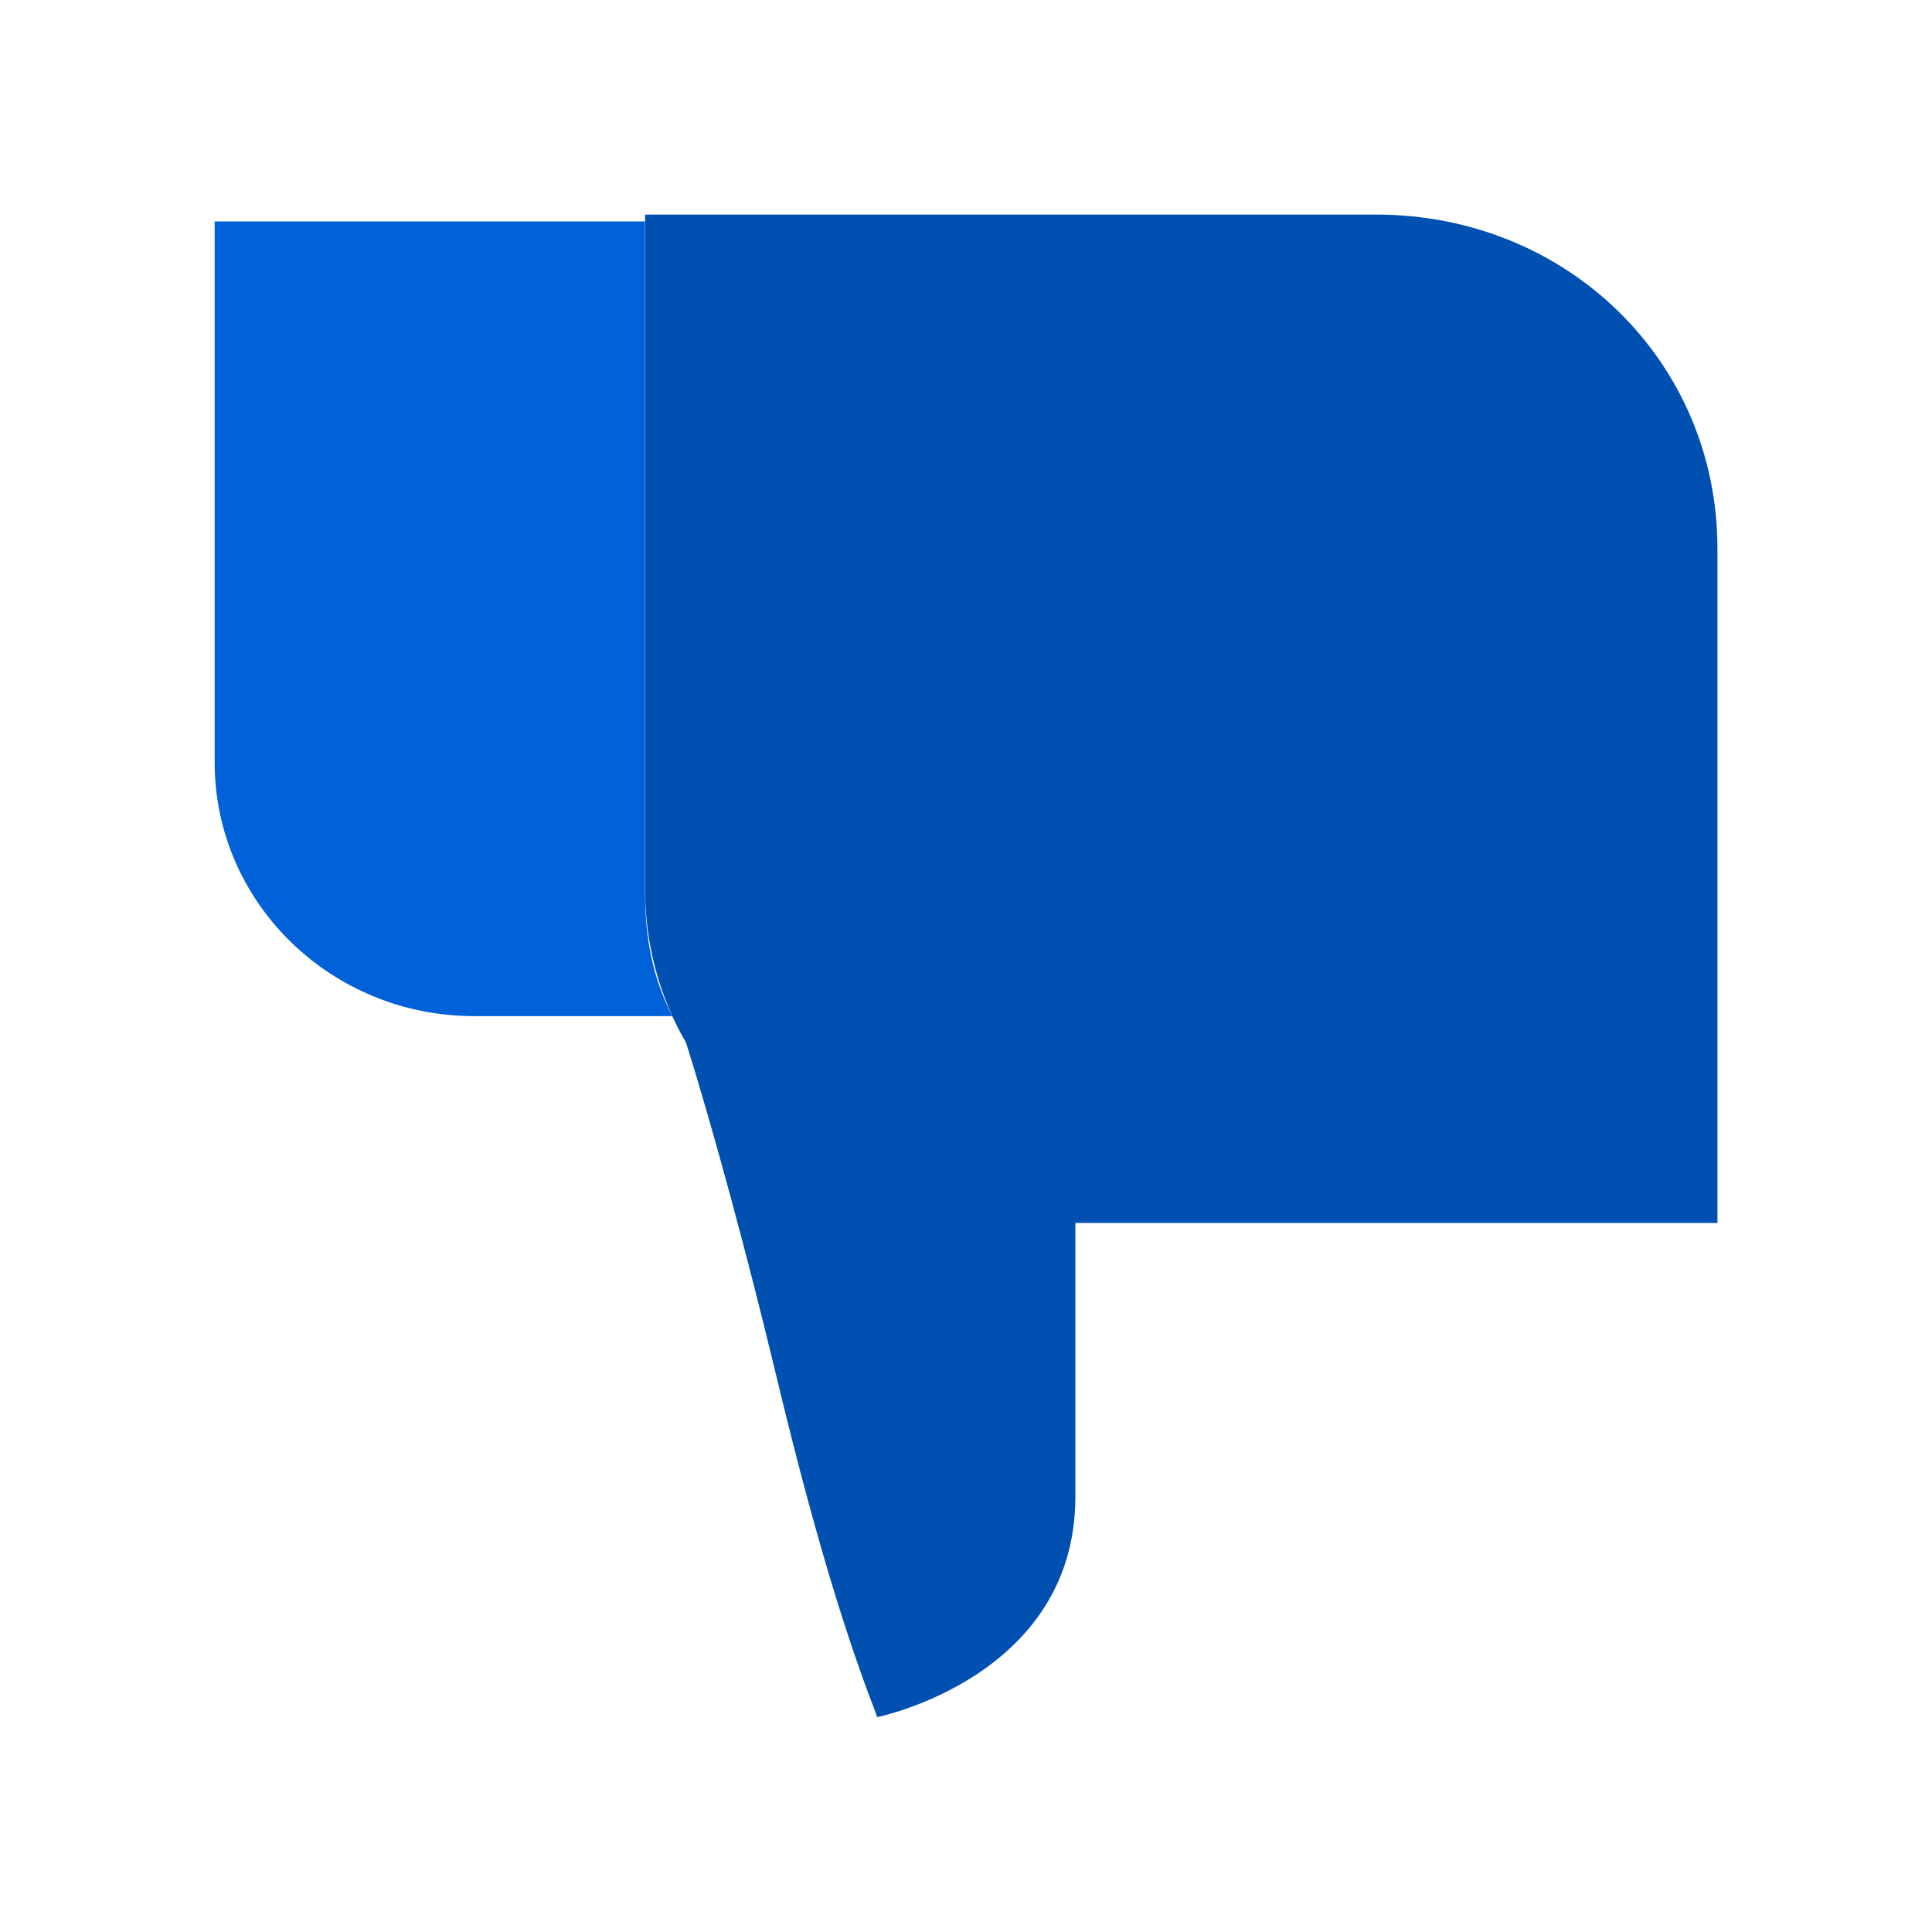 <svg width="36" height="36" viewBox="0 0 36 36" fill="none" xmlns="http://www.w3.org/2000/svg">
<path d="M12.527 18.934L8.836 18.934C6.164 18.934 4 16.818 4 14.205L4 4.126L12.018 4.126L12.018 16.569C12.018 17.44 12.146 18.187 12.527 18.934Z" fill="#0061D9"/>
<path d="M20.038 22.788C20.038 22.788 20.038 24.903 20.038 27.89C20.038 31.25 16.347 31.996 16.347 31.996C15.965 31.001 15.329 29.259 14.438 25.525C13.929 23.41 13.292 21.046 12.783 19.428C12.274 18.557 12.02 17.562 12.02 16.566L12.02 3.998L25.638 3.998C29.202 3.998 32.002 6.736 32.002 10.22L32.002 22.788L20.038 22.788Z" fill="#0050B2"/>
</svg>
